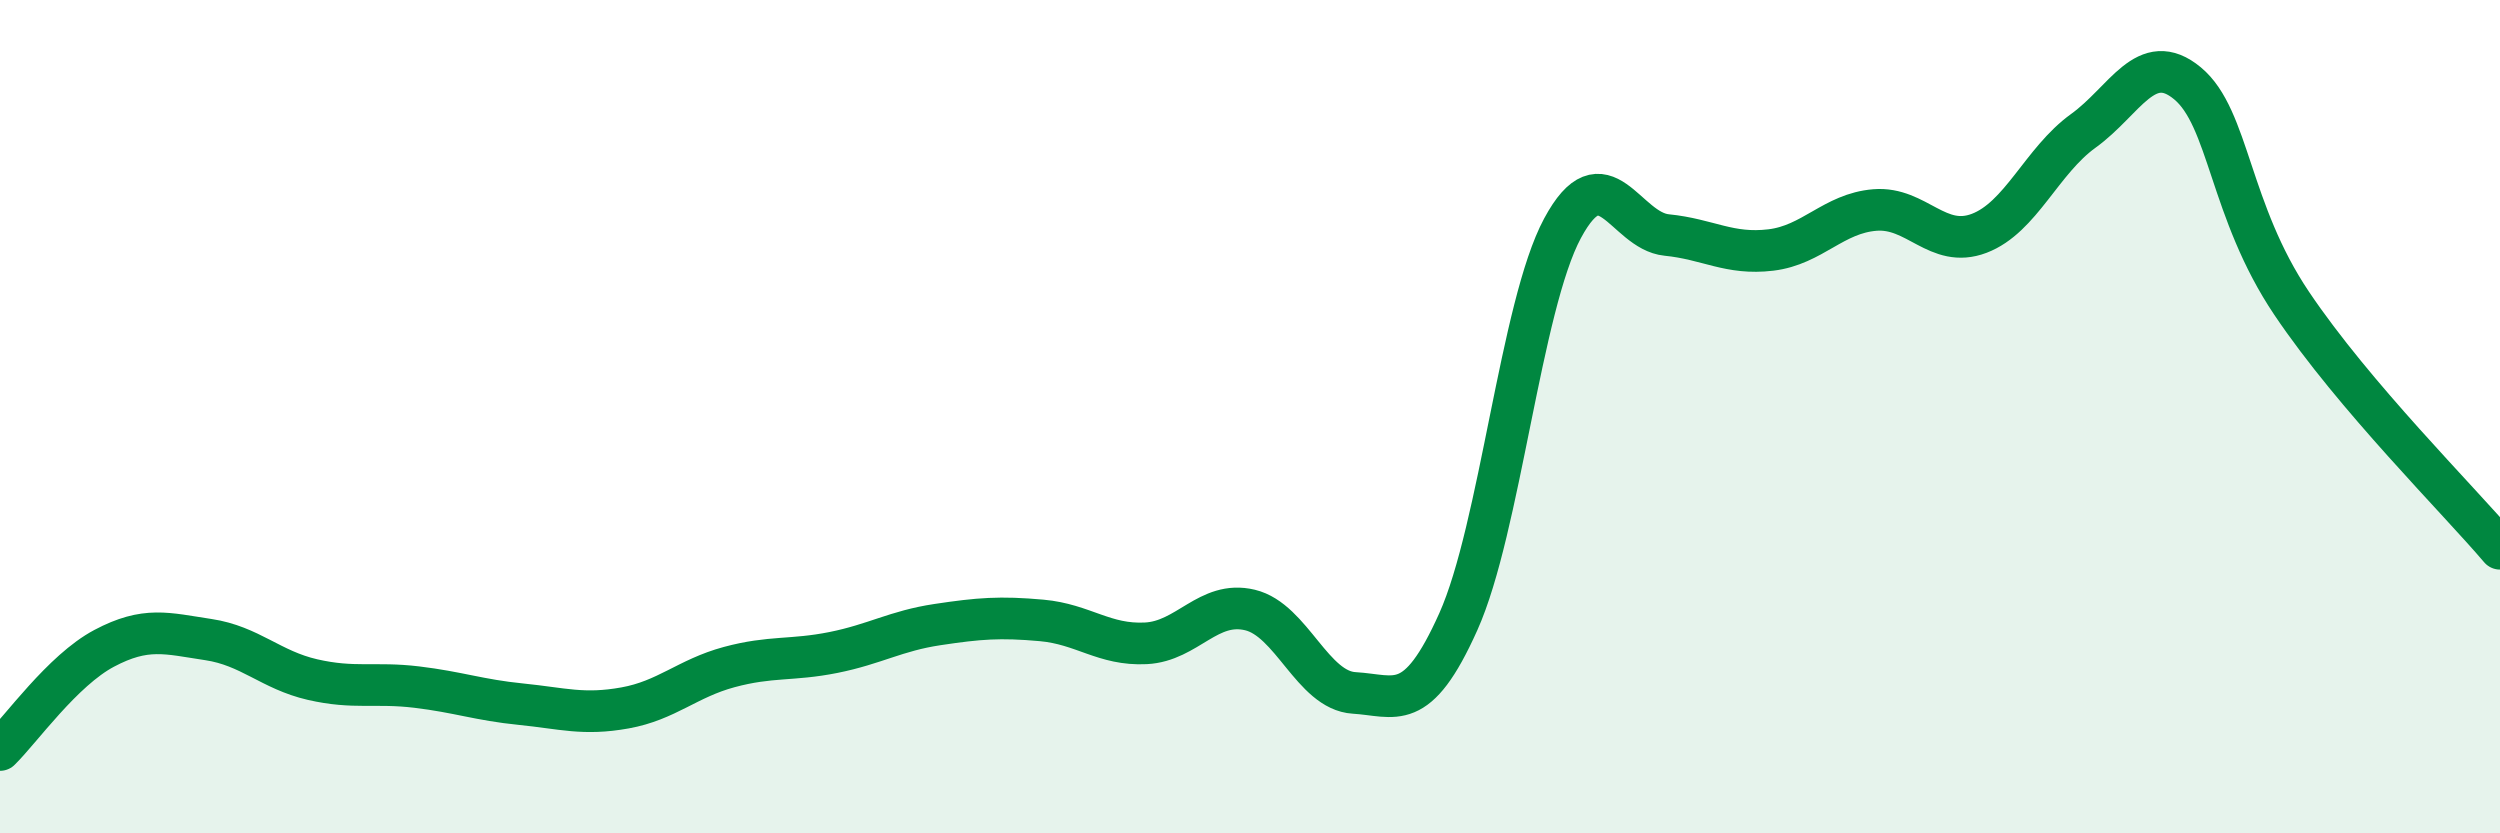 
    <svg width="60" height="20" viewBox="0 0 60 20" xmlns="http://www.w3.org/2000/svg">
      <path
        d="M 0,18 C 0.5,17.51 1.5,16.09 2.5,15.56 C 3.5,15.03 4,15.2 5,15.35 C 6,15.5 6.5,16.08 7.5,16.31 C 8.5,16.54 9,16.37 10,16.49 C 11,16.61 11.5,16.8 12.5,16.9 C 13.5,17 14,17.17 15,16.99 C 16,16.81 16.5,16.28 17.5,16.01 C 18.5,15.74 19,15.86 20,15.66 C 21,15.46 21.5,15.14 22.5,14.99 C 23.5,14.84 24,14.8 25,14.89 C 26,14.98 26.5,15.49 27.5,15.44 C 28.5,15.39 29,14.4 30,14.64 C 31,14.88 31.5,16.57 32.5,16.63 C 33.5,16.69 34,17.15 35,14.92 C 36,12.69 36.5,7.34 37.5,5.48 C 38.5,3.62 39,5.54 40,5.64 C 41,5.74 41.5,6.12 42.5,6 C 43.5,5.88 44,5.12 45,5.04 C 46,4.96 46.5,5.98 47.5,5.6 C 48.5,5.22 49,3.86 50,3.14 C 51,2.42 51.5,1.17 52.5,2 C 53.5,2.83 53.5,5.05 55,7.28 C 56.5,9.51 59,11.99 60,13.17L60 20L0 20Z"
        fill="#008740"
        opacity="0.1"
        stroke-linecap="round"
        stroke-linejoin="round"
      />
      <path
        d="M 0,18 C 0.5,17.51 1.5,16.09 2.5,15.56 C 3.5,15.03 4,15.2 5,15.35 C 6,15.5 6.5,16.08 7.5,16.31 C 8.5,16.54 9,16.37 10,16.49 C 11,16.61 11.5,16.8 12.5,16.9 C 13.5,17 14,17.17 15,16.99 C 16,16.81 16.5,16.28 17.5,16.01 C 18.5,15.74 19,15.86 20,15.66 C 21,15.46 21.5,15.14 22.5,14.99 C 23.5,14.84 24,14.8 25,14.89 C 26,14.98 26.5,15.49 27.5,15.44 C 28.5,15.39 29,14.4 30,14.64 C 31,14.88 31.5,16.57 32.5,16.63 C 33.5,16.69 34,17.15 35,14.92 C 36,12.69 36.5,7.34 37.5,5.48 C 38.5,3.62 39,5.54 40,5.64 C 41,5.74 41.5,6.12 42.5,6 C 43.5,5.88 44,5.12 45,5.04 C 46,4.96 46.5,5.98 47.5,5.6 C 48.5,5.22 49,3.86 50,3.14 C 51,2.42 51.5,1.17 52.5,2 C 53.5,2.83 53.5,5.05 55,7.28 C 56.5,9.51 59,11.99 60,13.17"
        stroke="#008740"
        stroke-width="1"
        fill="none"
        stroke-linecap="round"
        stroke-linejoin="round"
      />
    </svg>
  